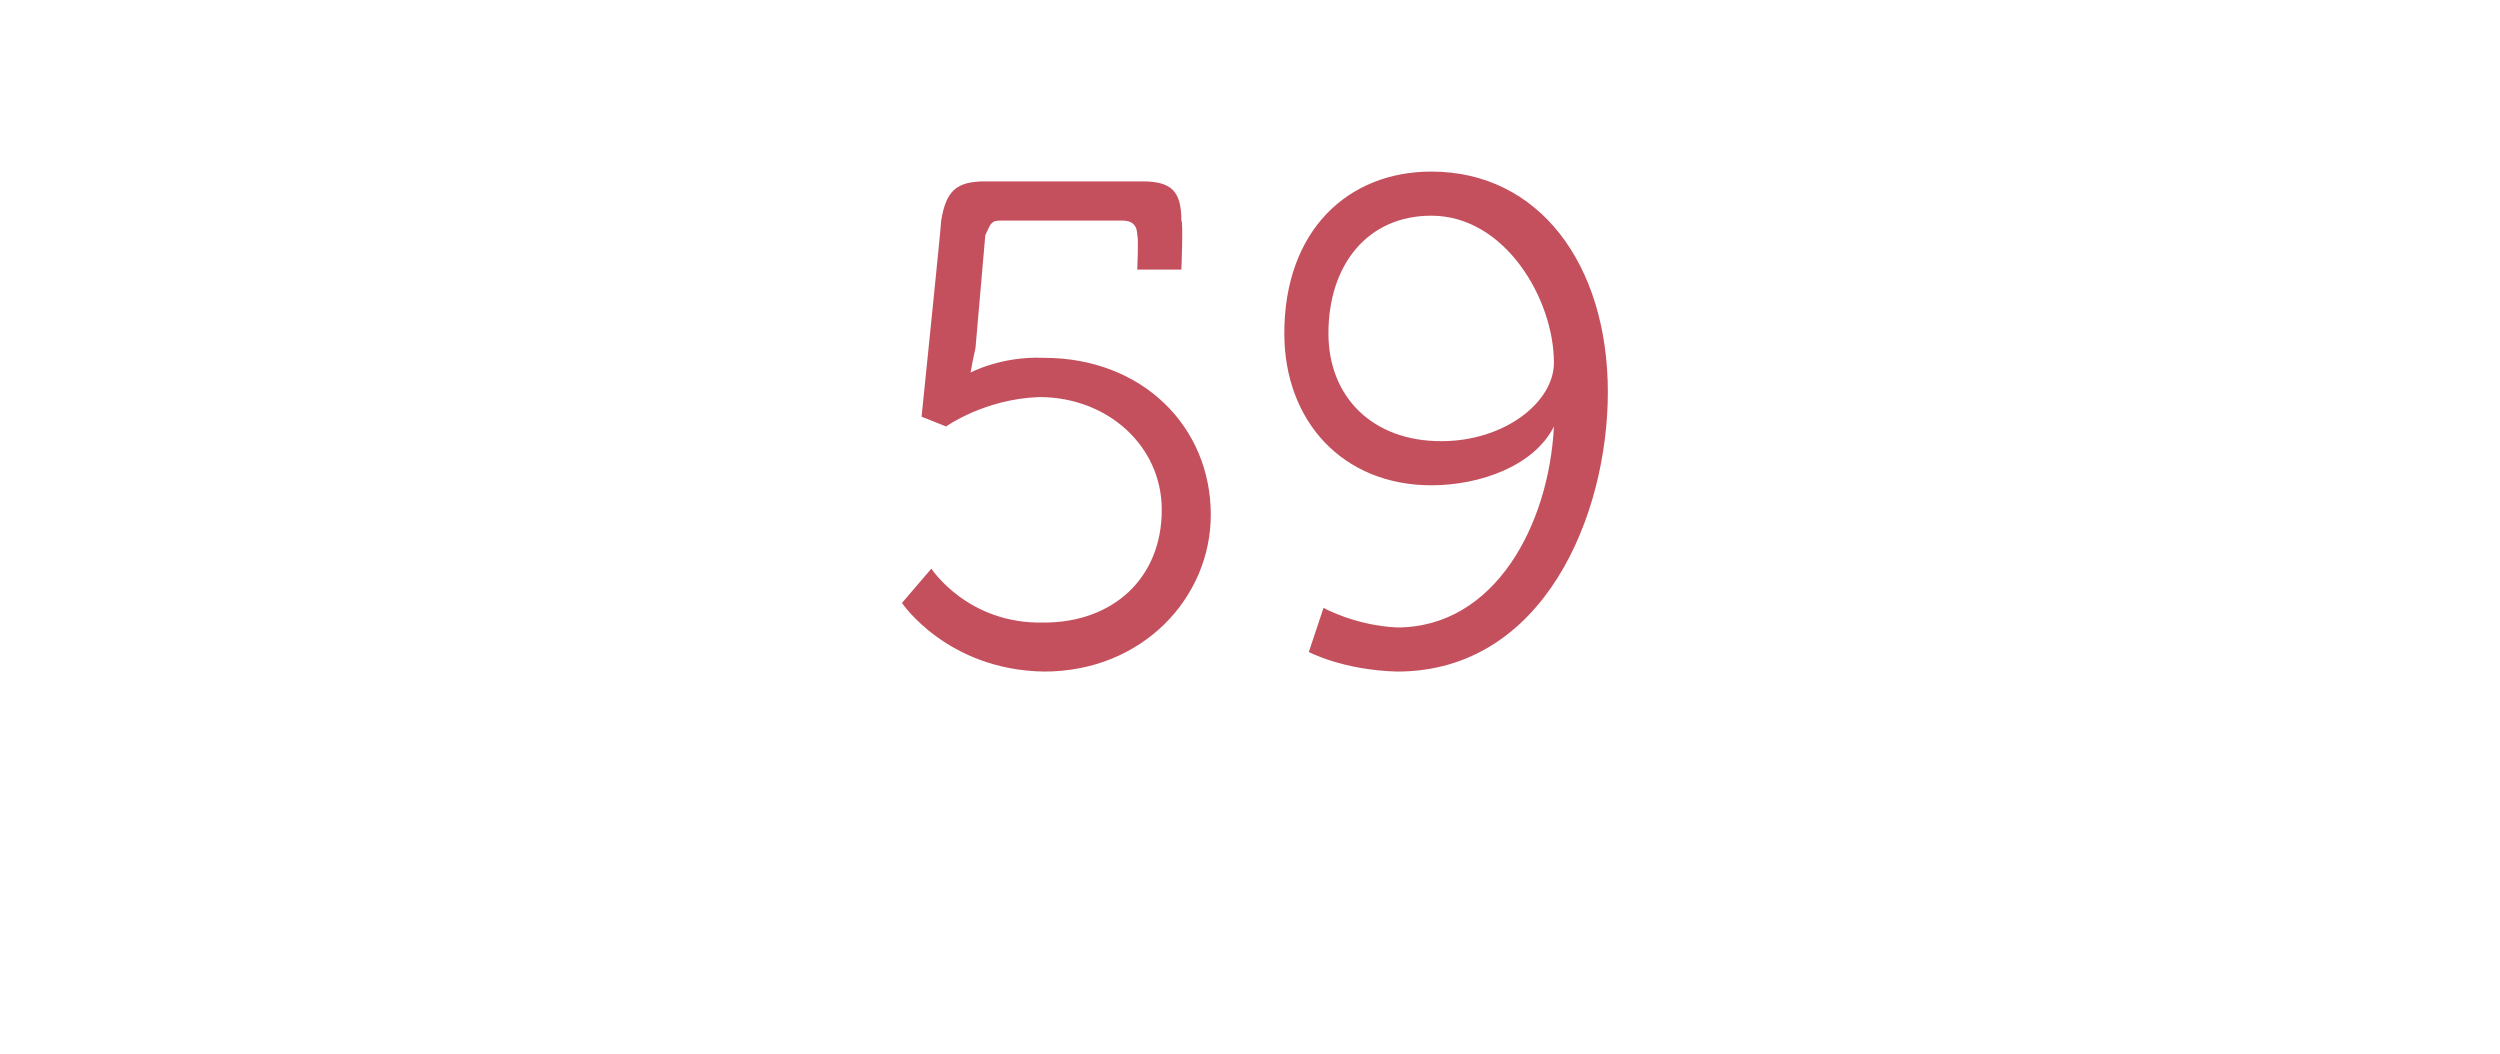 <?xml version="1.0" standalone="no"?>
<!DOCTYPE svg PUBLIC "-//W3C//DTD SVG 1.1//EN" "http://www.w3.org/Graphics/SVG/1.1/DTD/svg11.dtd">
<svg xmlns="http://www.w3.org/2000/svg" version="1.1" width="51px" height="21.5px" viewBox="0 -3 51 21.5" style="top:-3px">
  <desc>59</desc>
  <defs/>
  <g id="Polygon169612">
    <path d="M 19 8.6 C 19 8.6 19.74 9.74 21.3 9.7 C 22.7 9.7 23.7 8.8 23.7 7.4 C 23.7 6.1 22.6 5.1 21.2 5.1 C 20.08 5.14 19.3 5.7 19.3 5.7 L 18.8 5.5 C 18.8 5.5 19.21 1.51 19.2 1.5 C 19.3 0.9 19.5 0.7 20.1 0.7 C 20.1 0.7 23.3 0.7 23.3 0.7 C 23.9 0.7 24.1 0.9 24.1 1.5 C 24.14 1.51 24.1 2.5 24.1 2.5 L 23.2 2.5 C 23.2 2.5 23.23 1.83 23.2 1.8 C 23.2 1.6 23.1 1.5 22.9 1.5 C 22.9 1.5 20.4 1.5 20.4 1.5 C 20.2 1.5 20.2 1.6 20.1 1.8 C 20.1 1.8 19.9 4.1 19.9 4.1 C 19.83 4.41 19.8 4.6 19.8 4.6 L 19.8 4.6 C 19.8 4.6 20.43 4.26 21.3 4.3 C 23.3 4.3 24.7 5.7 24.7 7.5 C 24.7 9.2 23.3 10.7 21.3 10.7 C 19.32 10.67 18.4 9.3 18.4 9.3 L 19 8.6 Z M 27 9.4 C 27 9.4 27.64 9.76 28.5 9.8 C 30.5 9.8 31.6 7.7 31.7 5.7 C 31.7 5.7 31.7 5.7 31.7 5.7 C 31.3 6.5 30.2 6.9 29.2 6.9 C 27.4 6.9 26.2 5.6 26.2 3.8 C 26.2 1.7 27.5 0.5 29.2 0.5 C 31.4 0.5 32.8 2.4 32.8 5 C 32.8 7.5 31.5 10.7 28.5 10.7 C 27.39 10.67 26.7 10.3 26.7 10.3 L 27 9.4 Z M 31.7 4.4 C 31.7 3.1 30.7 1.4 29.2 1.4 C 27.9 1.4 27.1 2.4 27.1 3.8 C 27.1 5.1 28 6 29.4 6 C 30.7 6 31.7 5.2 31.7 4.4 Z " stroke="none" fill="#c4505d"/>
  </g>
</svg>